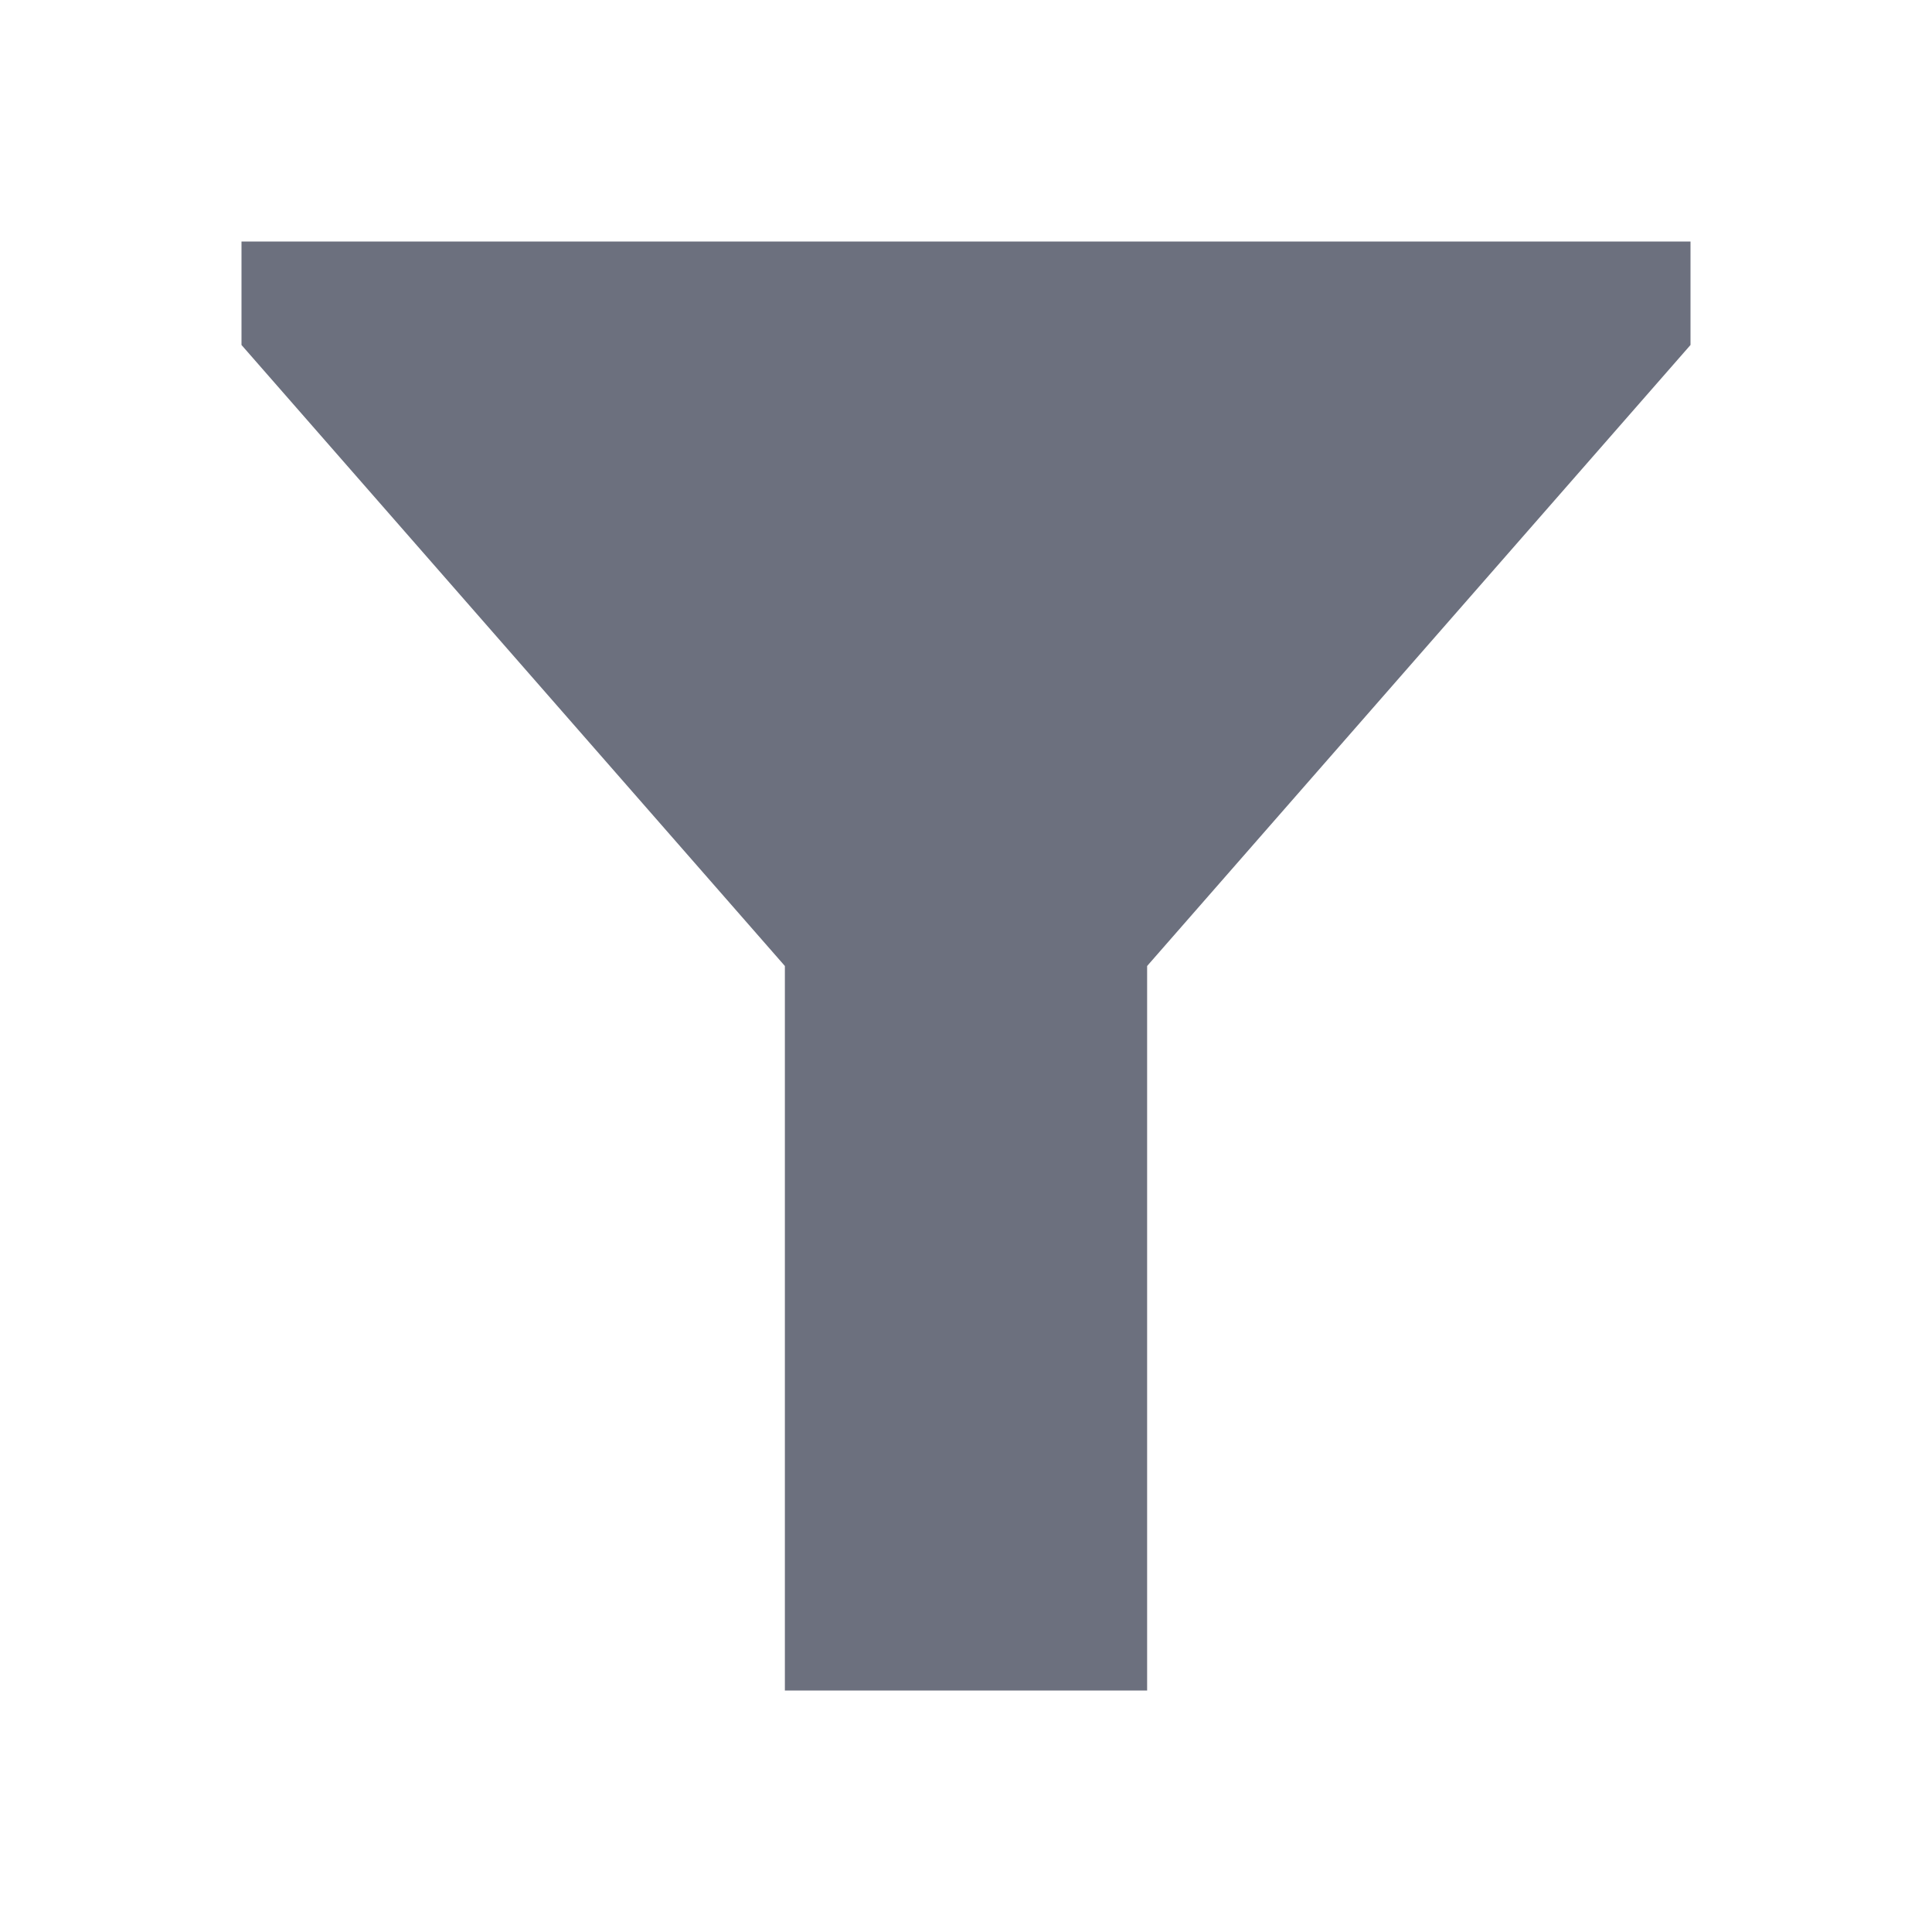 <svg width="16" height="16" viewBox="0 0 16 16" fill="none" xmlns="http://www.w3.org/2000/svg"> 
 <g id="filterToggle"> 
  <path id="Union" d="M14 2H2V2.857L6.5 8V14H9.5V8L14 2.857V2Z" fill="#6C707E" /> 
 </g> 
</svg>